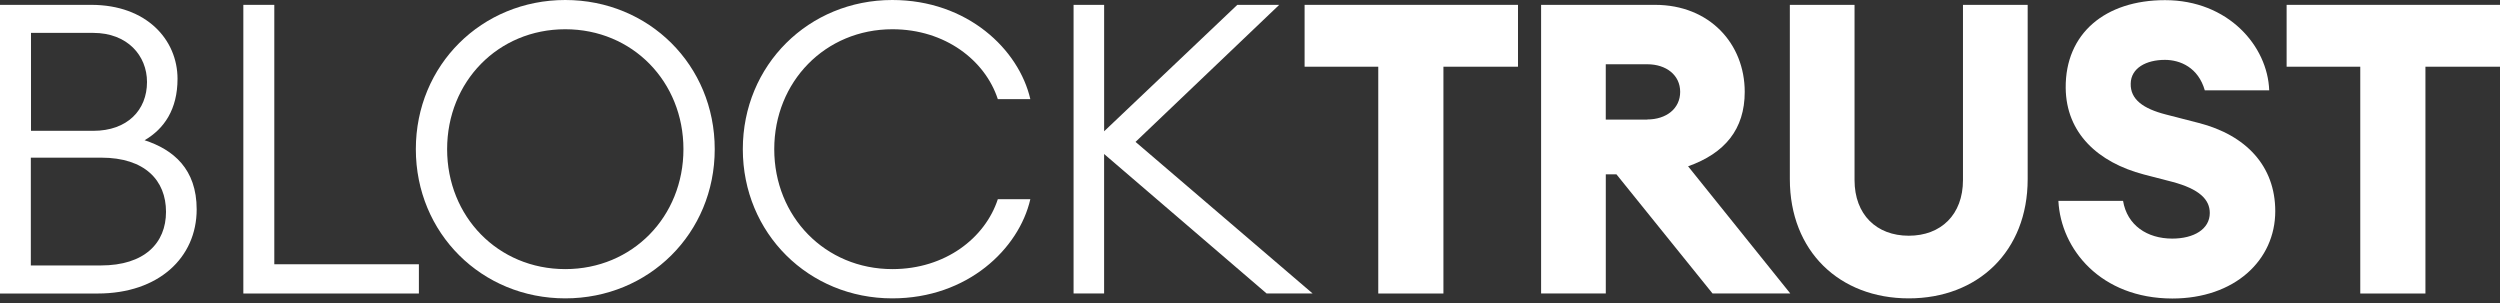 <svg xmlns="http://www.w3.org/2000/svg" width="173" height="21" viewBox="0 0 173 21" fill="none">
  <rect x="0" y="0" width="173" height="21" fill="#333333" stroke="none"/>
  <g clip-path="url(#clip0_3777_28333)">
    <path d="M0 0.336H6.316C10.152 0.336 12.285 2.758 12.285 5.456C12.285 7.565 11.361 8.918 10.005 9.704C12.001 10.355 13.61 11.696 13.61 14.489C13.61 17.836 10.962 20.311 6.769 20.311H0V0.336ZM6.453 9.053C8.817 9.053 10.173 7.615 10.173 5.675C10.173 3.85 8.817 2.276 6.453 2.276H2.145V9.053H6.455H6.453ZM6.978 18.369C9.995 18.369 11.488 16.827 11.488 14.656C11.488 12.485 10.028 10.91 7.011 10.91H2.133V18.369H6.978Z" fill="white"/>
    <path d="M16.837 0.336H18.982V18.287H28.987V20.311H16.839V0.336H16.837Z" fill="white"/>
    <path d="M28.776 10.323C28.776 4.501 33.337 0 39.117 0C44.897 0 49.459 4.501 49.459 10.323C49.459 16.145 44.897 20.647 39.117 20.647C33.337 20.647 28.776 16.145 28.776 10.323ZM47.294 10.323C47.294 5.655 43.774 2.024 39.117 2.024C34.461 2.024 30.941 5.655 30.941 10.323C30.941 14.991 34.461 18.622 39.117 18.622C43.774 18.622 47.294 14.991 47.294 10.323Z" fill="white"/>
    <path d="M51.403 10.323C51.403 4.501 55.964 0 61.744 0C66.956 0 70.509 3.43 71.299 6.861H69.049C68.177 4.186 65.412 2.024 61.754 2.024C57.108 2.024 53.578 5.655 53.578 10.323C53.578 14.991 57.098 18.622 61.754 18.622C65.422 18.622 68.175 16.461 69.049 13.785H71.299C70.511 17.215 66.958 20.647 61.744 20.647C55.964 20.647 51.403 16.145 51.403 10.323Z" fill="white"/>
    <path d="M74.293 0.336H76.406V9.085L85.622 0.336H88.522L78.579 9.819L90.834 20.309H87.65L76.404 10.657V20.309H74.291V0.336H74.293Z" fill="white"/>
    <path d="M95.376 4.616H90.278V0.336H105.045V4.616H99.885V20.311H95.376V4.616Z" fill="white"/>
    <path d="M106.642 0.336H114.534C118.307 0.336 120.735 3.032 120.735 6.357C120.735 8.948 119.358 10.605 116.816 11.508L123.889 20.309H118.508L111.856 12.062H111.121V20.309H106.644V0.336H106.642ZM113.989 8.267C115.314 8.267 116.268 7.511 116.268 6.357C116.268 5.203 115.312 4.447 113.989 4.447H111.119V8.277H113.989V8.267Z" fill="white"/>
    <path d="M123.857 12.4V0.336H128.334V12.462C128.334 14.855 129.859 16.312 132.086 16.312C134.314 16.312 135.838 14.855 135.838 12.462V0.336H140.315V12.4C140.315 17.384 136.879 20.647 132.086 20.647C127.293 20.647 123.857 17.384 123.857 12.4Z" fill="white"/>
    <path d="M142.438 13.9H146.915C147.199 15.588 148.577 16.511 150.321 16.511C151.813 16.511 152.917 15.86 152.917 14.738C152.917 13.815 152.212 13.08 150.301 12.577L148.357 12.074C145.173 11.236 142.976 9.21 142.946 6.083C142.913 2.318 145.678 0.01 149.819 0.01C154.192 0.01 156.924 3.188 157.029 6.252H152.572C152.121 4.678 150.881 4.143 149.809 4.143C148.516 4.143 147.465 4.71 147.445 5.78C147.412 6.882 148.317 7.521 149.872 7.921L152.151 8.508C155.42 9.346 157.448 11.487 157.448 14.614C157.448 18.013 154.631 20.657 150.323 20.657C145.372 20.647 142.609 17.247 142.44 13.9H142.438Z" fill="white"/>
    <path d="M163.331 4.616H158.234V0.336H173V4.616H167.84V20.311H163.331V4.616Z" fill="white"/>
  </g>
  <defs>
    <clipPath id="clip0_3777_28333">
      <rect width="173" height="20.657" fill="white"/>
    </clipPath>
  </defs>
</svg>